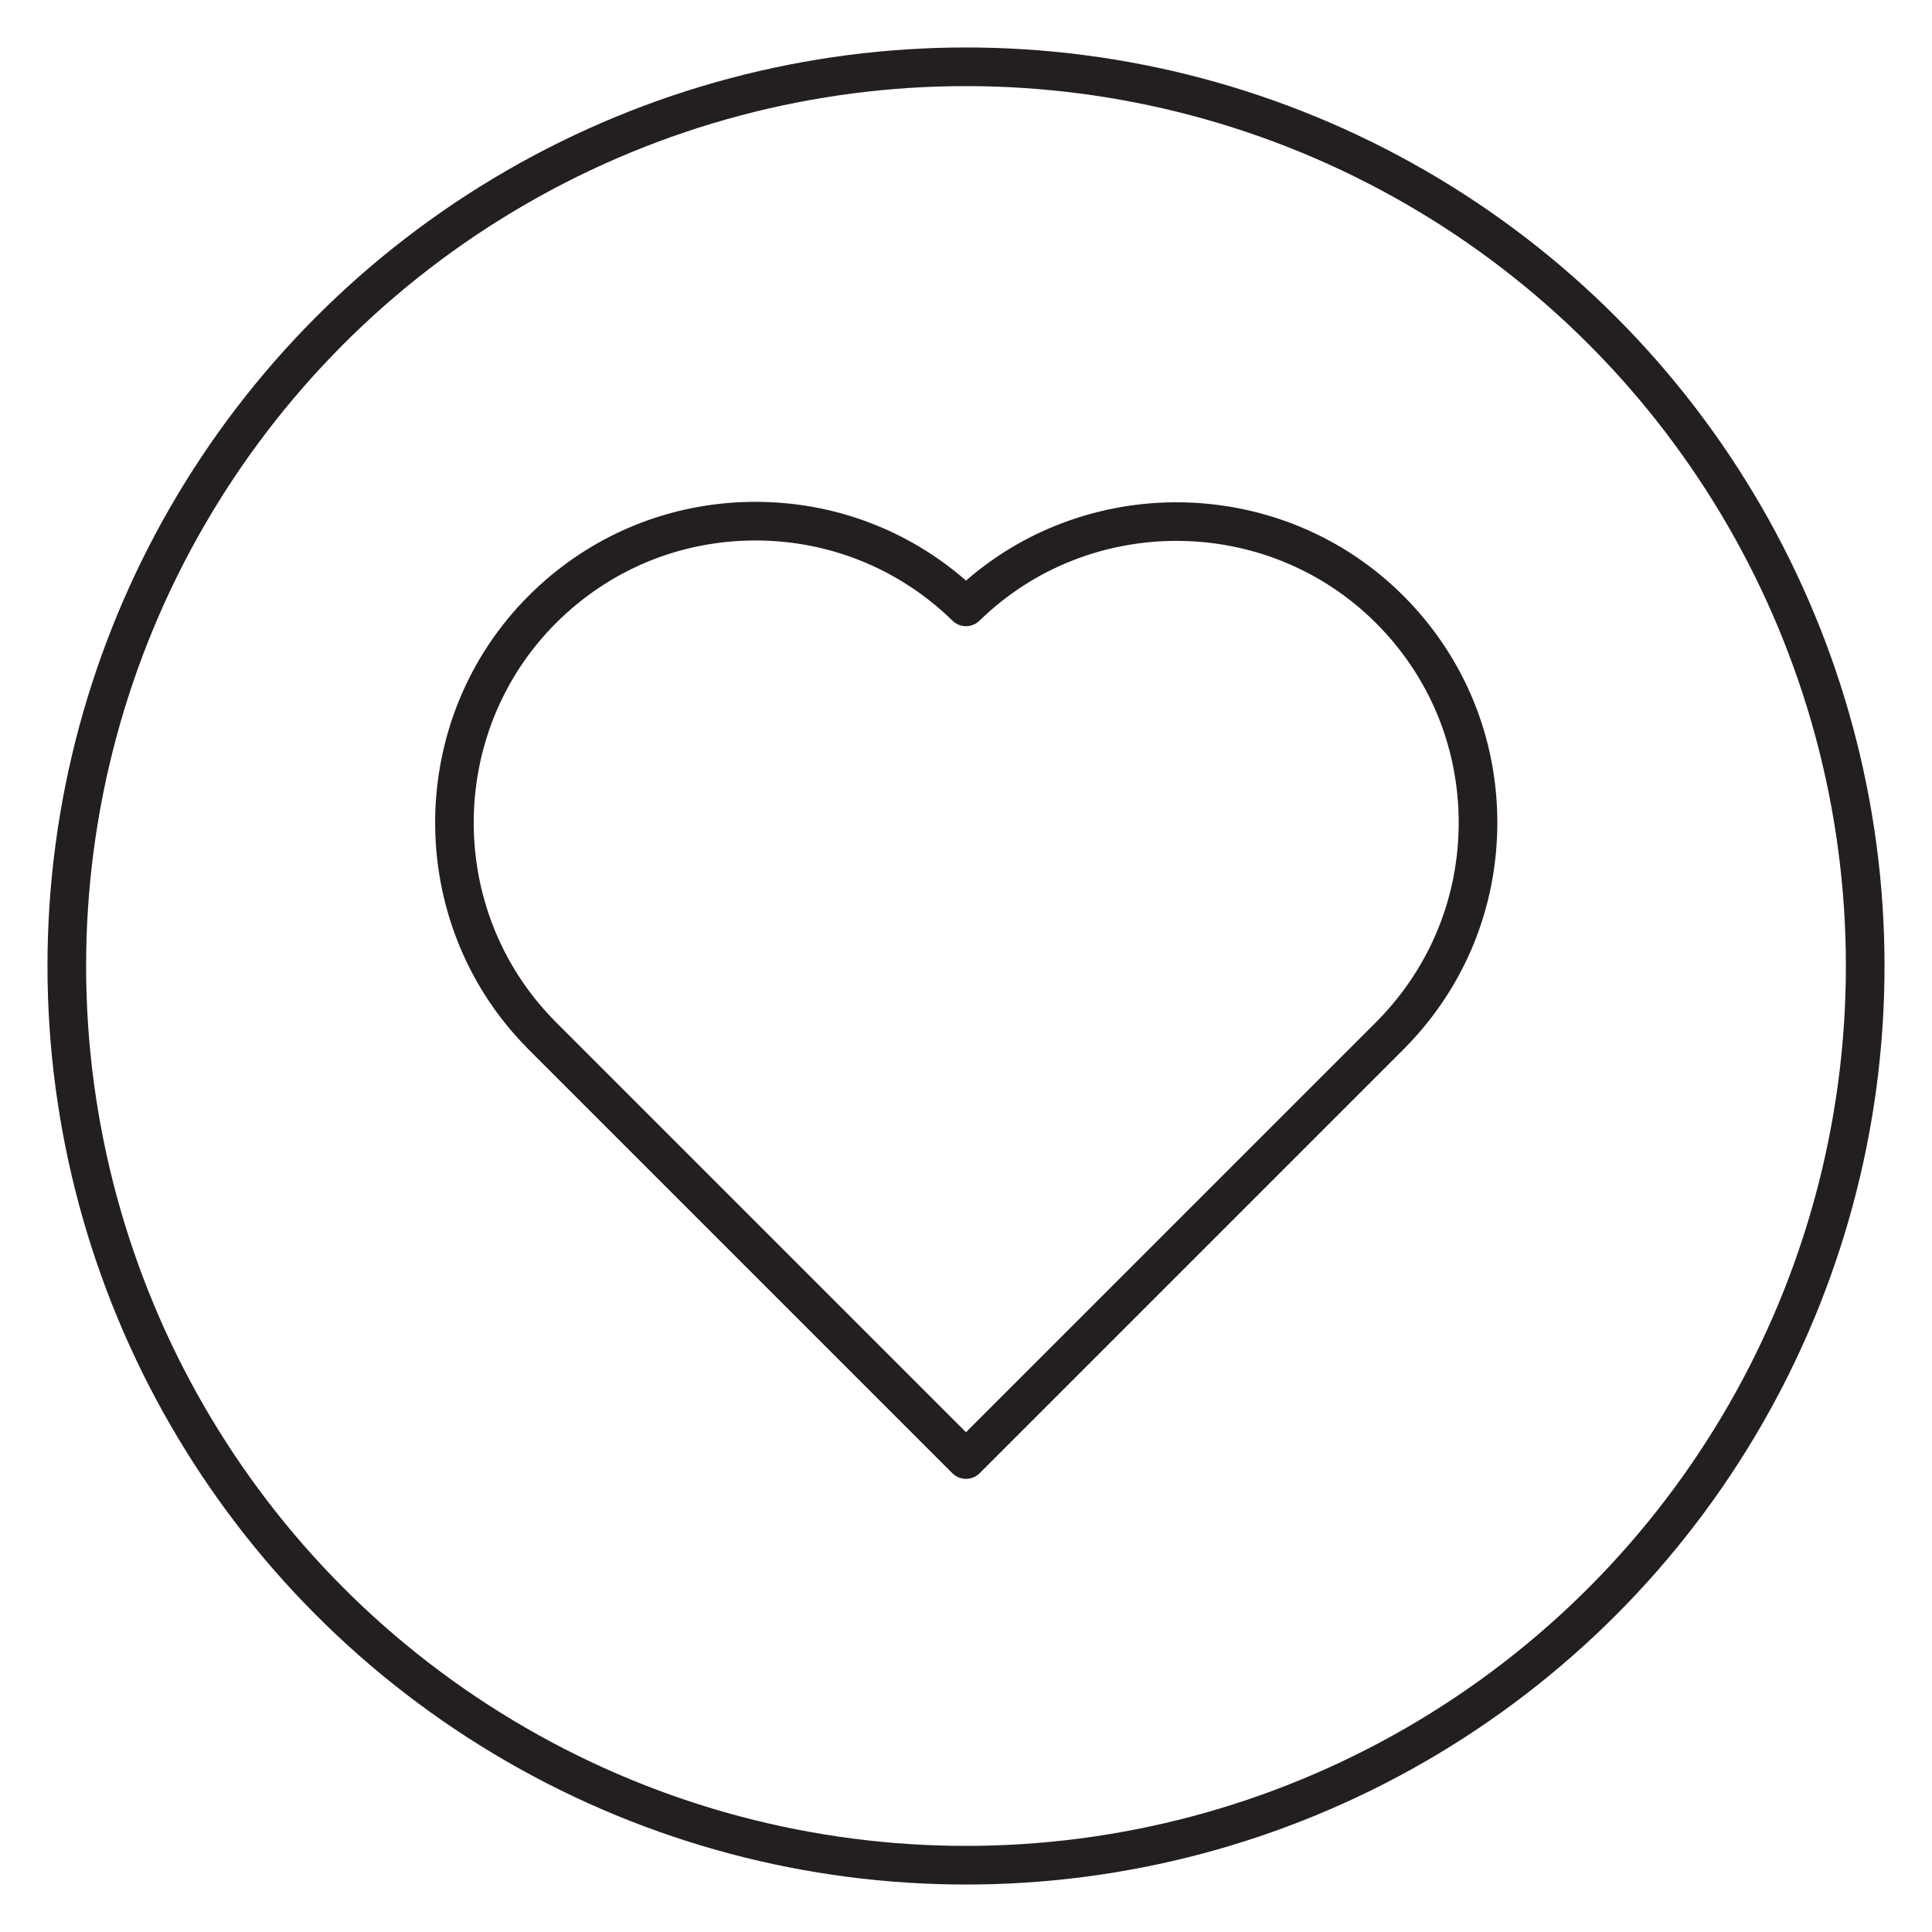 <?xml version="1.0" encoding="UTF-8"?>
<svg id="Layer_1" xmlns="http://www.w3.org/2000/svg" version="1.1" viewBox="0 0 350 350">
  <!-- Generator: Adobe Illustrator 29.5.0, SVG Export Plug-In . SVG Version: 2.1.0 Build 137)  -->
  <defs>
    <style>
      .st0 {
        fill: #231f20;
      }

      .st1 {
        fill: none;
        stroke: #231f20;
        stroke-miterlimit: 10;
        stroke-width: 7px;
      }
    </style>
  </defs>
  <g id="Layer_11">
    <circle class="st1" cx="175" cy="175" r="162.9"/>
  </g>
  <path class="st0" d="M175,267.911c-.896,0-1.792-.342-2.475-1.025l-76.758-76.758c-.171-.172-.336-.343-.5-.515-22.112-22.656-21.885-59.293.5-81.679,10.977-10.976,25.571-17.021,41.097-17.021,14.149,0,27.567,5.042,38.139,14.265,22.768-19.813,57.632-18.843,79.231,2.757,10.977,10.976,17.021,25.571,17.021,41.096,0,15.263-5.864,29.673-16.514,40.575-.151.158-.326.34-.508.521l-76.758,76.758c-.684.684-1.58,1.025-2.475,1.025ZM136.863,97.913c-13.655,0-26.493,5.317-36.146,14.971-19.689,19.688-19.89,51.912-.448,71.832.182.189.312.326.448.462l74.283,74.282,74.284-74.282c.146-.146.286-.293.426-.439,9.388-9.611,14.545-22.284,14.545-35.708,0-13.655-5.316-26.493-14.971-36.146-19.693-19.694-51.919-19.89-71.839-.442-1.359,1.327-3.531,1.327-4.891-0-9.591-9.369-22.267-14.529-35.691-14.529Z"/>
</svg>